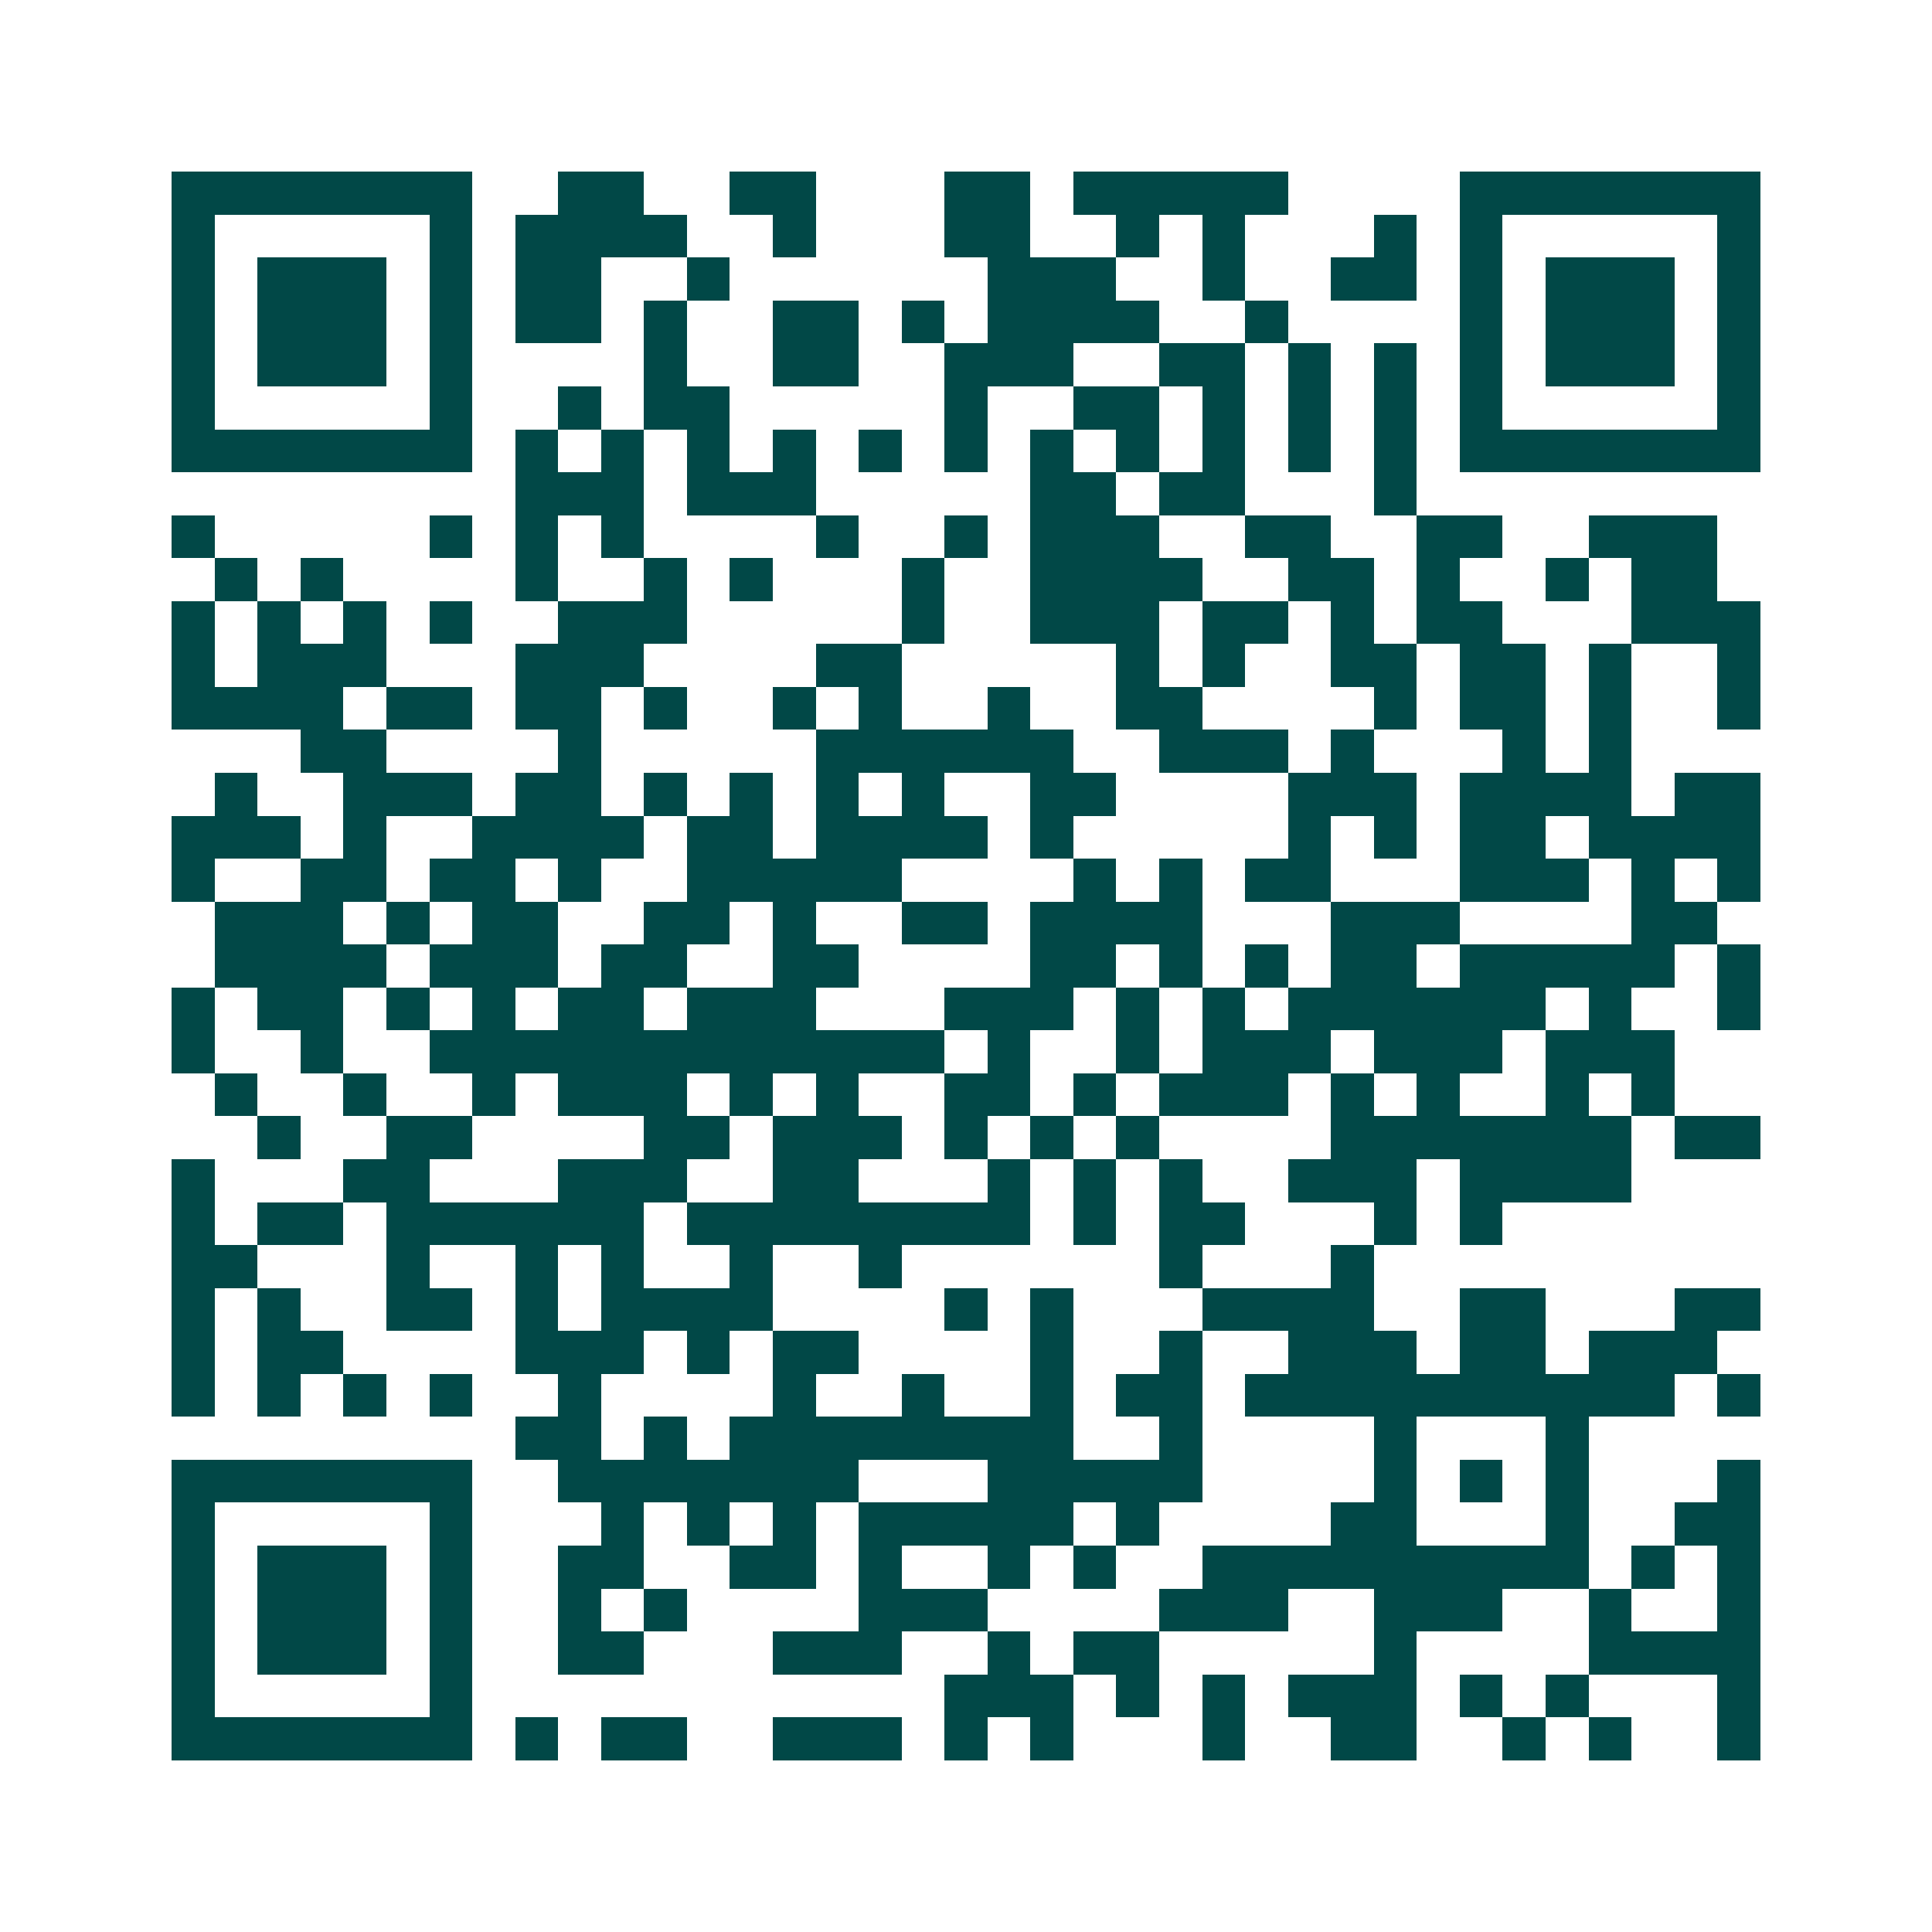 <svg xmlns="http://www.w3.org/2000/svg" width="200" height="200" viewBox="0 0 45 45" shape-rendering="crispEdges"><path fill="#ffffff" d="M0 0h45v45H0z"/><path stroke="#014847" d="M4 4.5h7m2 0h2m2 0h2m3 0h2m1 0h5m4 0h7M4 5.5h1m5 0h1m1 0h4m2 0h1m3 0h2m2 0h1m1 0h1m3 0h1m1 0h1m5 0h1M4 6.5h1m1 0h3m1 0h1m1 0h2m2 0h1m6 0h3m2 0h1m2 0h2m1 0h1m1 0h3m1 0h1M4 7.5h1m1 0h3m1 0h1m1 0h2m1 0h1m2 0h2m1 0h1m1 0h4m2 0h1m4 0h1m1 0h3m1 0h1M4 8.5h1m1 0h3m1 0h1m4 0h1m2 0h2m2 0h3m2 0h2m1 0h1m1 0h1m1 0h1m1 0h3m1 0h1M4 9.5h1m5 0h1m2 0h1m1 0h2m5 0h1m2 0h2m1 0h1m1 0h1m1 0h1m1 0h1m5 0h1M4 10.5h7m1 0h1m1 0h1m1 0h1m1 0h1m1 0h1m1 0h1m1 0h1m1 0h1m1 0h1m1 0h1m1 0h1m1 0h7M12 11.5h3m1 0h3m5 0h2m1 0h2m3 0h1M4 12.5h1m5 0h1m1 0h1m1 0h1m4 0h1m2 0h1m1 0h3m2 0h2m2 0h2m2 0h3M5 13.5h1m1 0h1m4 0h1m2 0h1m1 0h1m3 0h1m2 0h4m2 0h2m1 0h1m2 0h1m1 0h2M4 14.5h1m1 0h1m1 0h1m1 0h1m2 0h3m5 0h1m2 0h3m1 0h2m1 0h1m1 0h2m3 0h3M4 15.5h1m1 0h3m3 0h3m4 0h2m5 0h1m1 0h1m2 0h2m1 0h2m1 0h1m2 0h1M4 16.5h4m1 0h2m1 0h2m1 0h1m2 0h1m1 0h1m2 0h1m2 0h2m4 0h1m1 0h2m1 0h1m2 0h1M7 17.5h2m4 0h1m5 0h6m2 0h3m1 0h1m3 0h1m1 0h1M5 18.5h1m2 0h3m1 0h2m1 0h1m1 0h1m1 0h1m1 0h1m2 0h2m4 0h3m1 0h4m1 0h2M4 19.5h3m1 0h1m2 0h4m1 0h2m1 0h4m1 0h1m5 0h1m1 0h1m1 0h2m1 0h4M4 20.5h1m2 0h2m1 0h2m1 0h1m2 0h5m4 0h1m1 0h1m1 0h2m3 0h3m1 0h1m1 0h1M5 21.5h3m1 0h1m1 0h2m2 0h2m1 0h1m2 0h2m1 0h4m3 0h3m4 0h2M5 22.5h4m1 0h3m1 0h2m2 0h2m4 0h2m1 0h1m1 0h1m1 0h2m1 0h5m1 0h1M4 23.5h1m1 0h2m1 0h1m1 0h1m1 0h2m1 0h3m3 0h3m1 0h1m1 0h1m1 0h6m1 0h1m2 0h1M4 24.5h1m2 0h1m2 0h12m1 0h1m2 0h1m1 0h3m1 0h3m1 0h3M5 25.5h1m2 0h1m2 0h1m1 0h3m1 0h1m1 0h1m2 0h2m1 0h1m1 0h3m1 0h1m1 0h1m2 0h1m1 0h1M6 26.5h1m2 0h2m4 0h2m1 0h3m1 0h1m1 0h1m1 0h1m4 0h7m1 0h2M4 27.5h1m3 0h2m3 0h3m2 0h2m3 0h1m1 0h1m1 0h1m2 0h3m1 0h4M4 28.5h1m1 0h2m1 0h6m1 0h8m1 0h1m1 0h2m3 0h1m1 0h1M4 29.5h2m3 0h1m2 0h1m1 0h1m2 0h1m2 0h1m6 0h1m3 0h1M4 30.5h1m1 0h1m2 0h2m1 0h1m1 0h4m4 0h1m1 0h1m3 0h4m2 0h2m3 0h2M4 31.5h1m1 0h2m4 0h3m1 0h1m1 0h2m4 0h1m2 0h1m2 0h3m1 0h2m1 0h3M4 32.5h1m1 0h1m1 0h1m1 0h1m2 0h1m4 0h1m2 0h1m2 0h1m1 0h2m1 0h10m1 0h1M12 33.5h2m1 0h1m1 0h8m2 0h1m4 0h1m3 0h1M4 34.5h7m2 0h7m3 0h5m4 0h1m1 0h1m1 0h1m3 0h1M4 35.5h1m5 0h1m3 0h1m1 0h1m1 0h1m1 0h5m1 0h1m4 0h2m3 0h1m2 0h2M4 36.5h1m1 0h3m1 0h1m2 0h2m2 0h2m1 0h1m2 0h1m1 0h1m2 0h9m1 0h1m1 0h1M4 37.5h1m1 0h3m1 0h1m2 0h1m1 0h1m4 0h3m4 0h3m2 0h3m2 0h1m2 0h1M4 38.5h1m1 0h3m1 0h1m2 0h2m3 0h3m2 0h1m1 0h2m5 0h1m4 0h4M4 39.5h1m5 0h1m11 0h3m1 0h1m1 0h1m1 0h3m1 0h1m1 0h1m3 0h1M4 40.5h7m1 0h1m1 0h2m2 0h3m1 0h1m1 0h1m3 0h1m2 0h2m2 0h1m1 0h1m2 0h1"/></svg>
